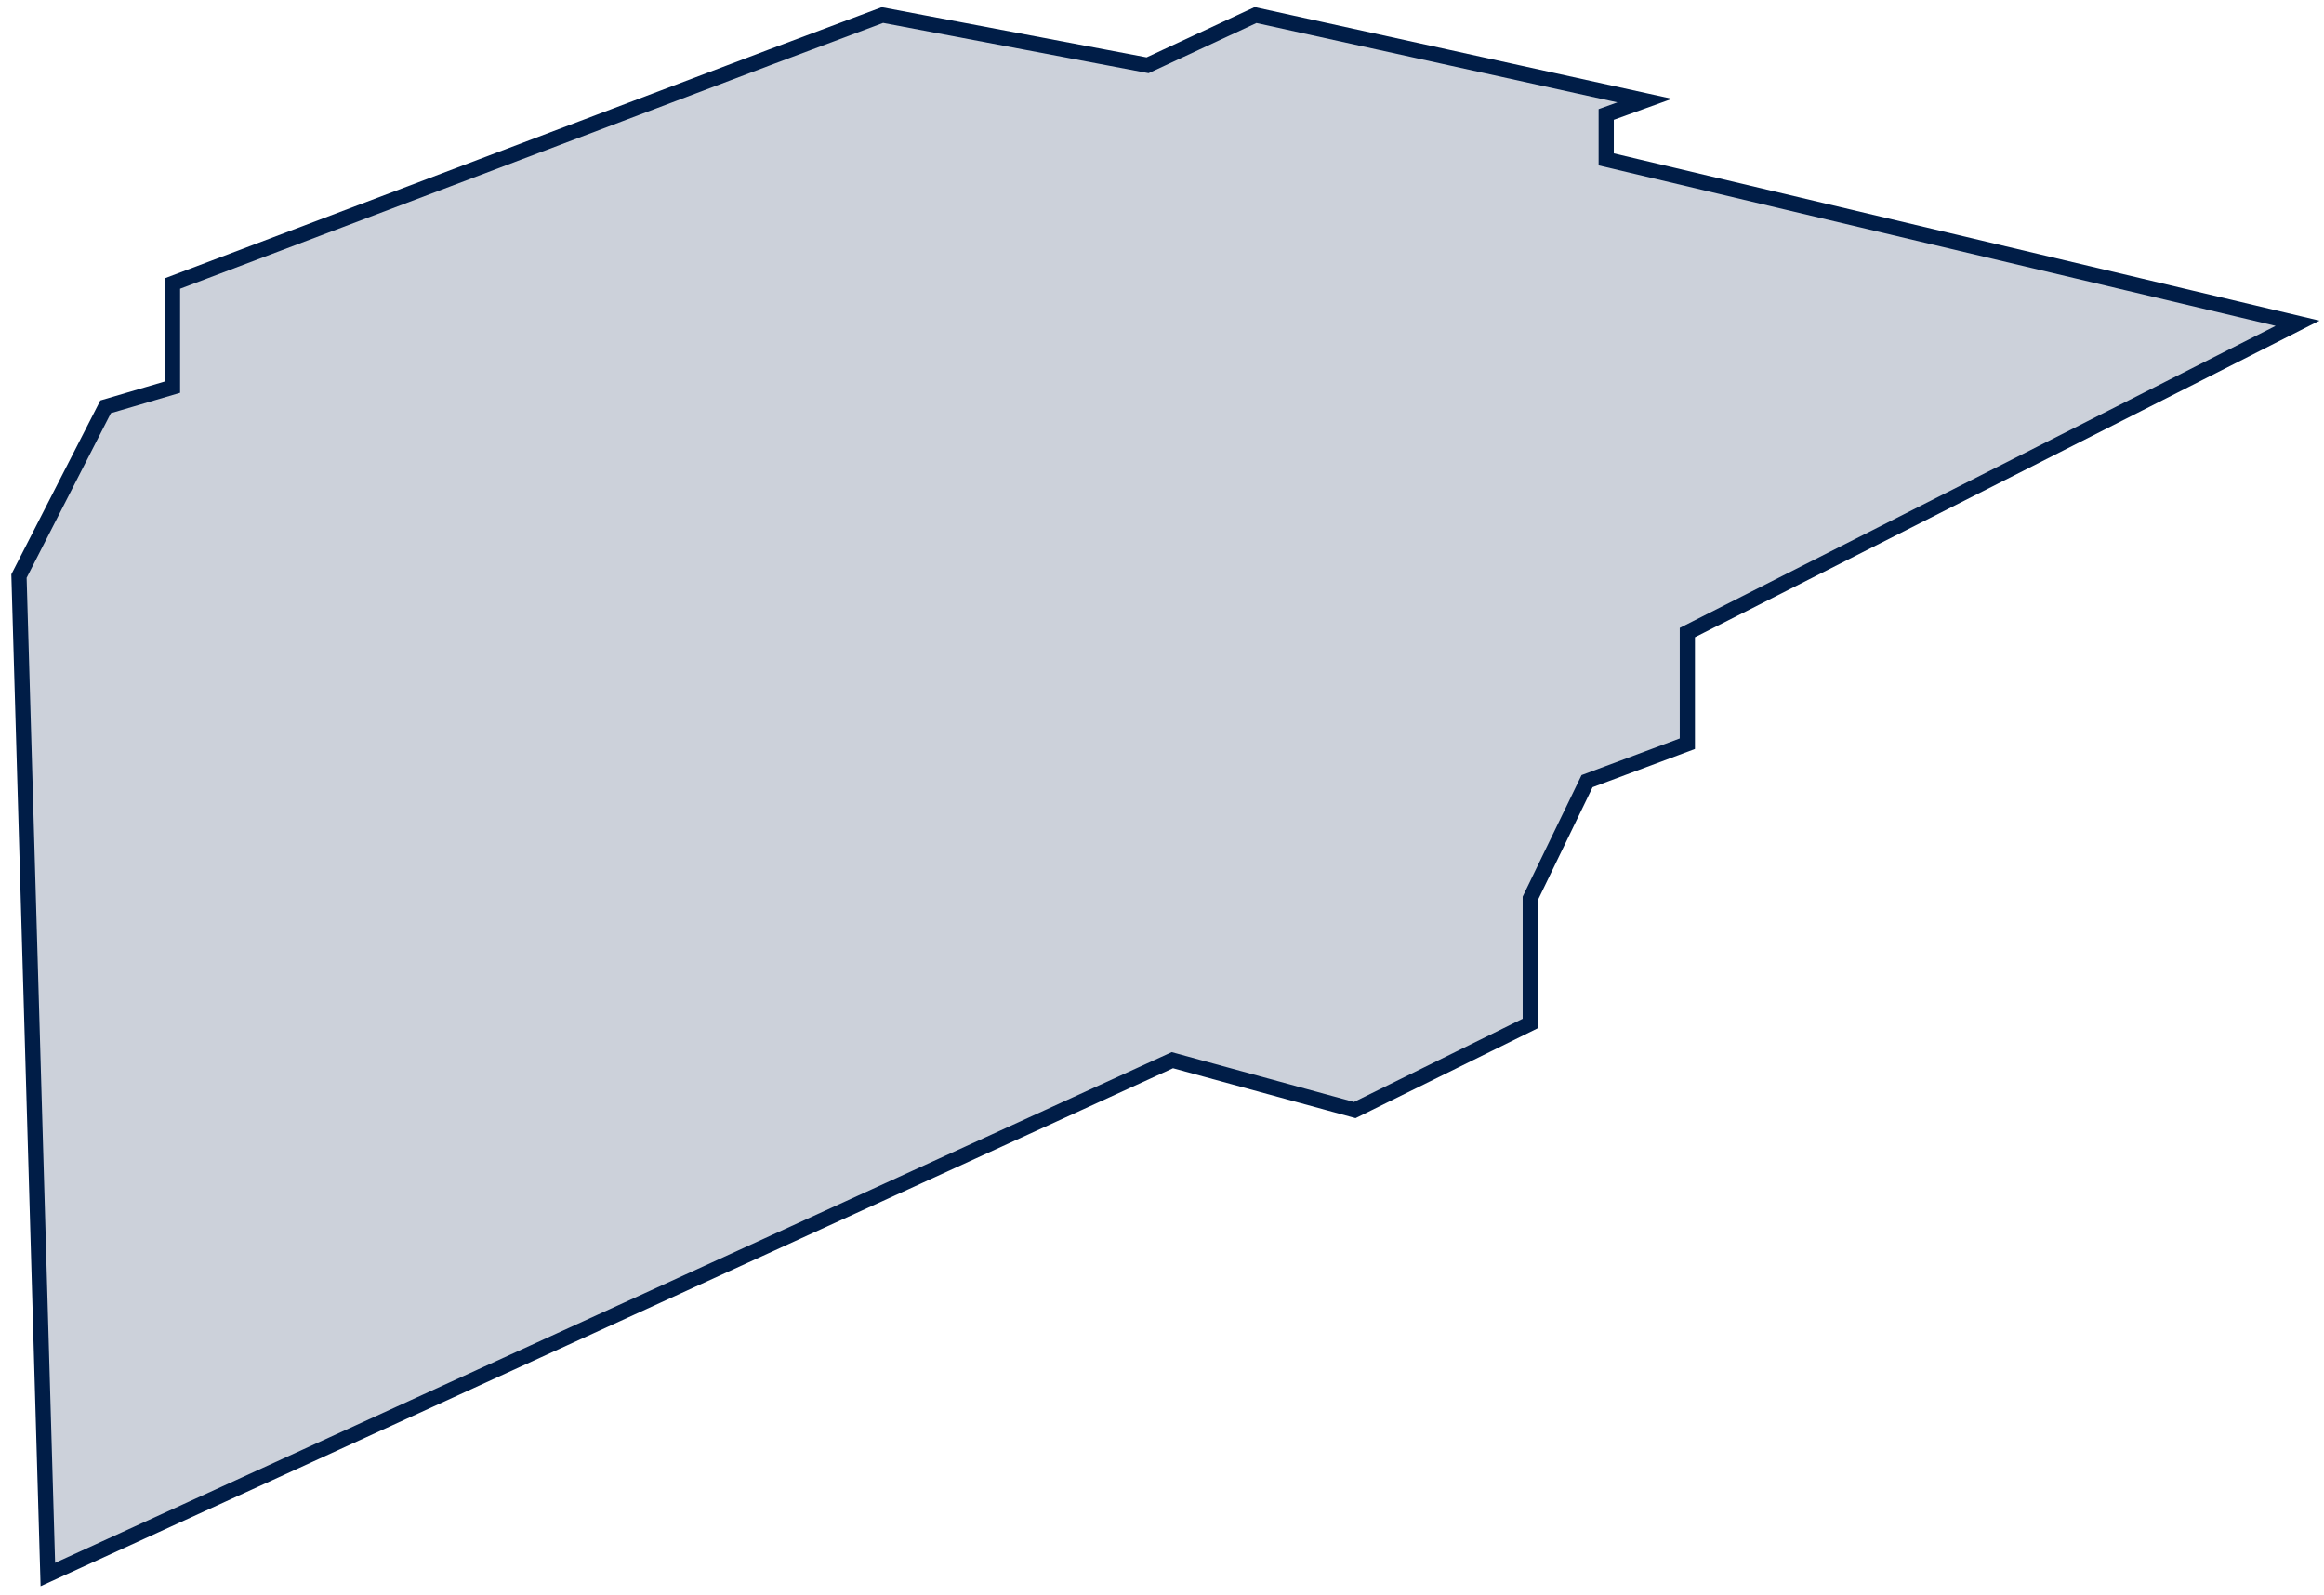<?xml version="1.0" encoding="UTF-8"?> <svg xmlns="http://www.w3.org/2000/svg" width="153" height="105" viewBox="0 0 153 105" fill="none"><path d="M58.096 0.991L50.777 3.736L11.357 18.666V25.49L6.952 26.786L1.25 37.93L3.15 103.67L77.183 69.806L89.191 73.089L100.745 67.388V59.15L104.484 51.434L111.086 48.968V41.649L151.26 21.284L105.744 10.493V7.537L108.277 6.622L82.659 0.991L75.551 4.299L58.096 0.991Z" fill="#001D47" fill-opacity="0.2" stroke="#001D47"></path></svg> 